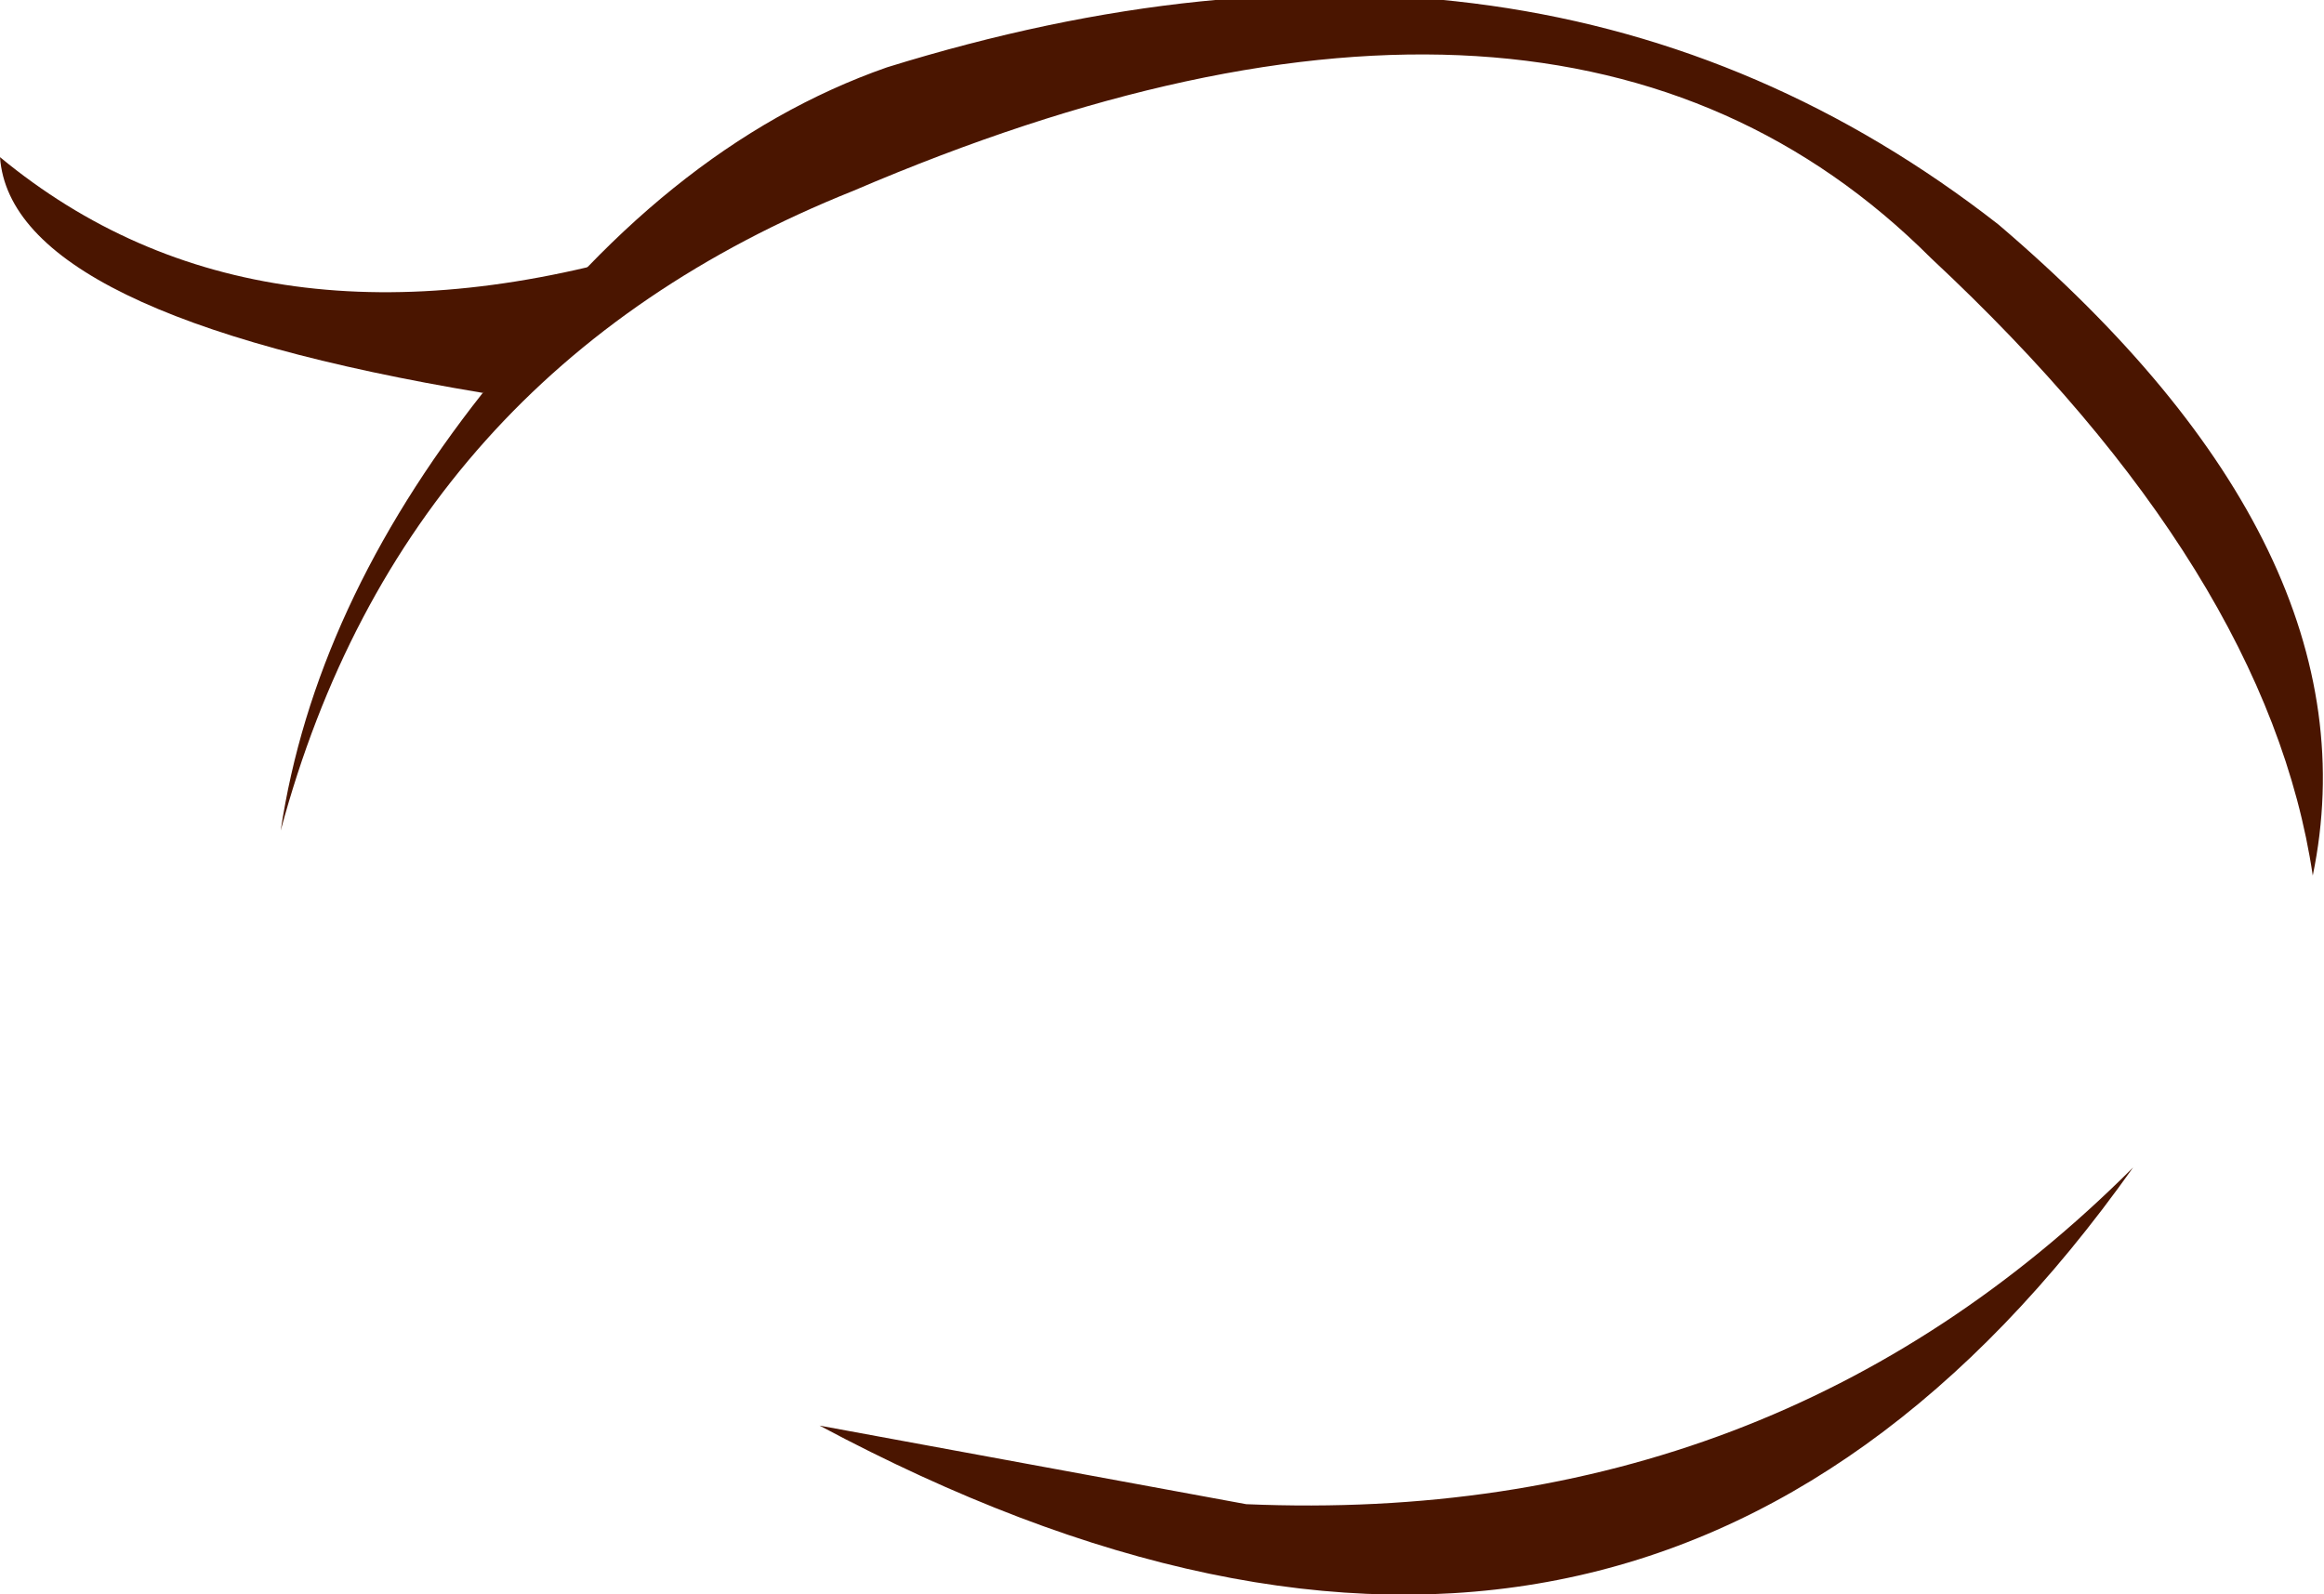 <?xml version="1.0" encoding="UTF-8" standalone="no"?>
<svg xmlns:xlink="http://www.w3.org/1999/xlink" height="7.1px" width="10.35px" xmlns="http://www.w3.org/2000/svg">
  <g transform="matrix(1.0, 0.0, 0.0, 1.0, 13.5, 3.6)">
    <path d="M-10.55 -2.5 Q-12.35 -1.95 -13.5 -2.9 -13.45 -2.2 -11.35 -1.85 L-10.55 -2.5" fill="#4a1500" fill-rule="evenodd" stroke="none"/>
    <path d="M-12.25 0.1 Q-11.7 -1.95 -9.7 -2.75 -6.55 -4.1 -4.9 -2.45 -3.4 -1.05 -3.2 0.3 -2.9 -1.15 -4.6 -2.6 -6.65 -4.2 -9.55 -3.3 -10.55 -2.95 -11.35 -1.85 -12.1 -0.9 -12.25 0.1" fill="#4a1500" fill-rule="evenodd" stroke="none"/>
    <path d="M-7.95 3.1 L-9.85 2.75 Q-6.2 4.7 -4.0 1.6 -5.6 3.2 -7.95 3.1" fill="#4a1500" fill-rule="evenodd" stroke="none"/>
  </g>
</svg>
